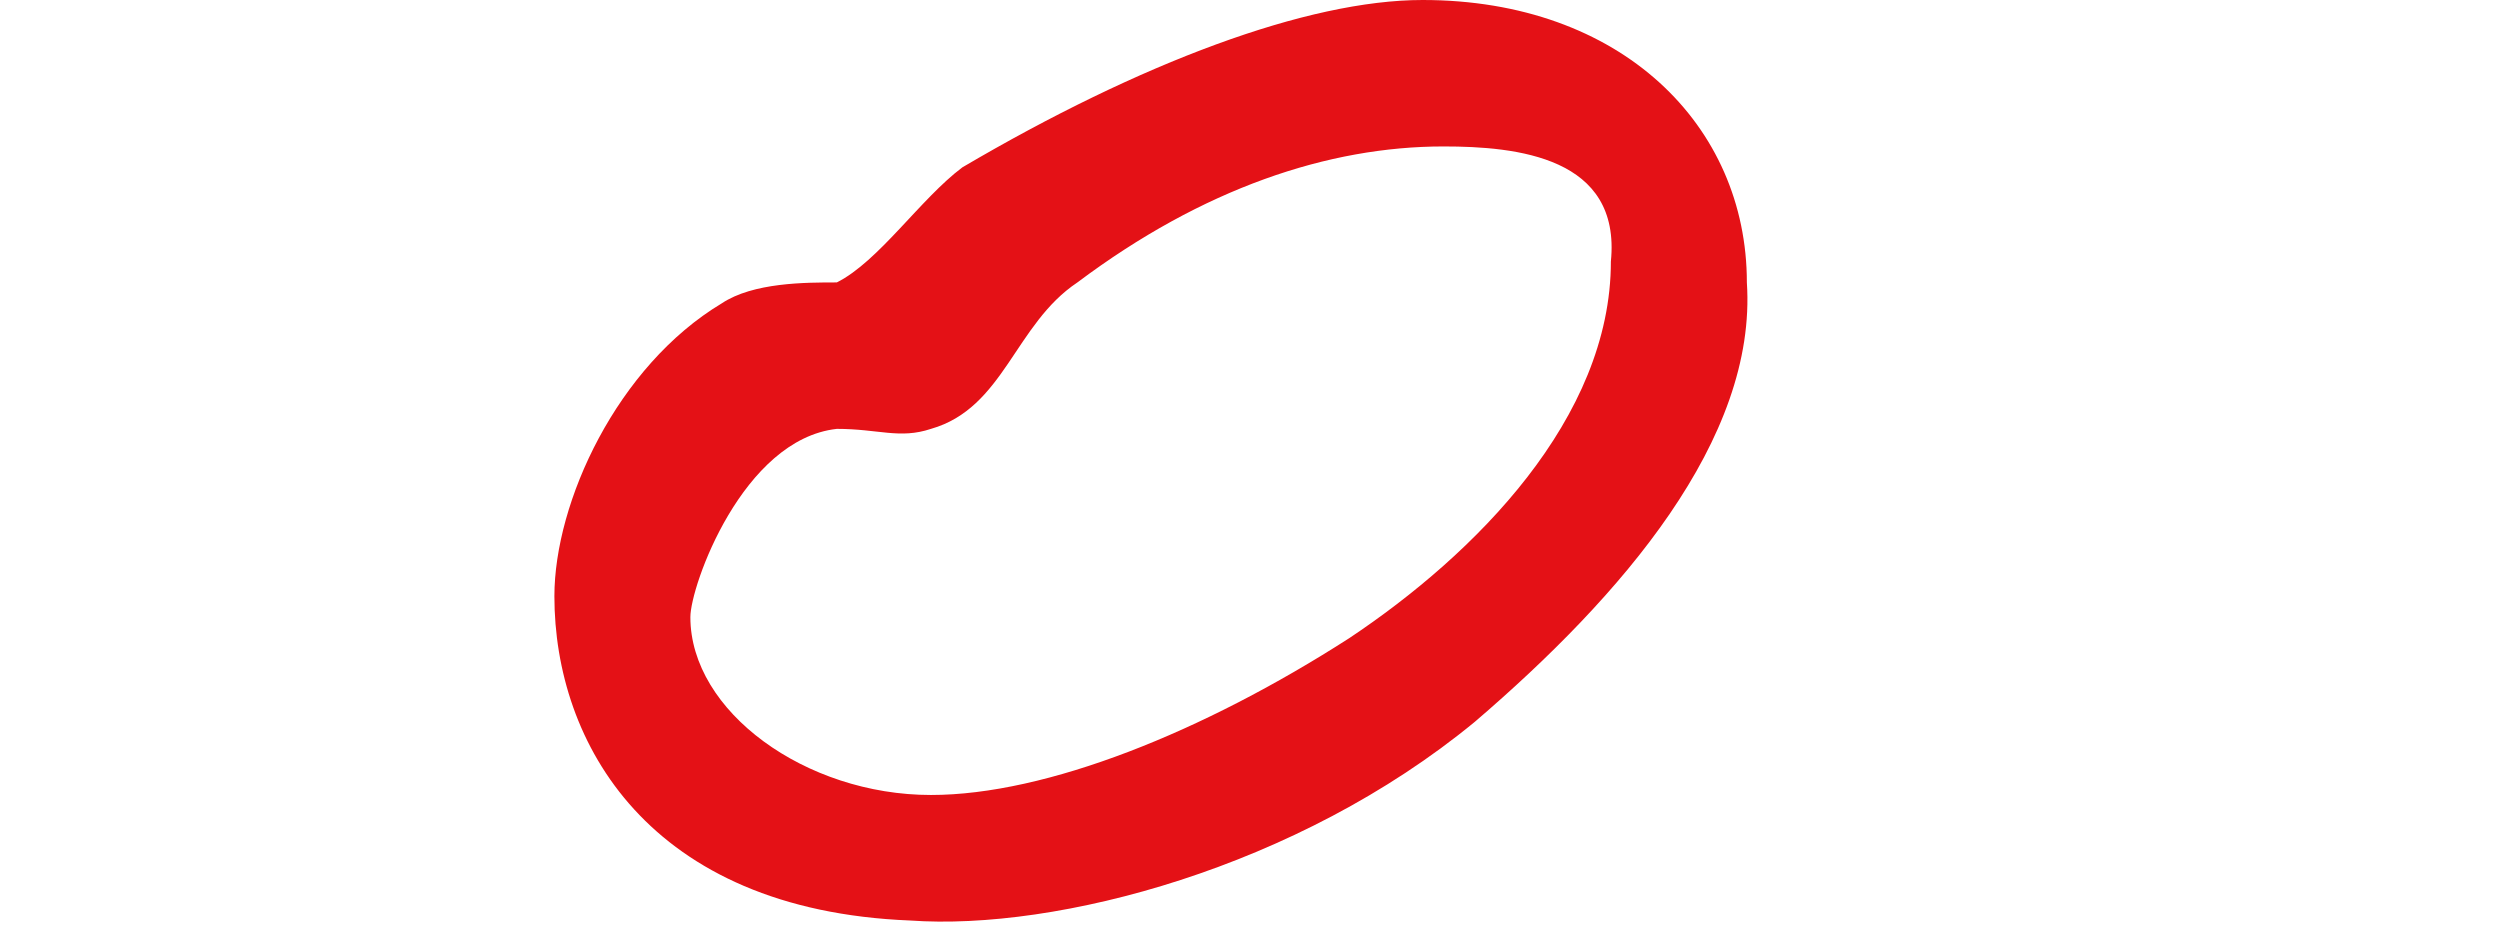 <?xml version="1.0" encoding="UTF-8"?> <!-- Generator: Adobe Illustrator 25.4.1, SVG Export Plug-In . SVG Version: 6.00 Build 0) --> <svg xmlns="http://www.w3.org/2000/svg" xmlns:xlink="http://www.w3.org/1999/xlink" id="Слой_1" x="0px" y="0px" viewBox="0 0 23.9 8.9" style="enable-background:new 0 0 23.9 8.9;" xml:space="preserve"> <style type="text/css"> .st0{fill:#E41116;} </style> <path class="st0" d="M14.1,6.9c-1.7,1.4-4,2-5.4,1.9C6.2,8.7,5.3,7.1,5.3,5.7c0-0.9,0.6-2.2,1.6-2.8C7.2,2.7,7.7,2.7,8,2.7 c0.4-0.2,0.8-0.8,1.2-1.1c1.7-1,3.3-1.6,4.4-1.6c1.9,0,3.1,1.2,3.1,2.7C16.8,4.2,15.5,5.7,14.1,6.9z M13.8,1.4 c-1.1,0-2.3,0.4-3.5,1.3C9.7,3.1,9.6,3.9,8.9,4.1c-0.3,0.1-0.5,0-0.9,0C7.1,4.2,6.6,5.6,6.6,5.9c0,0.9,1.1,1.7,2.3,1.7 c1.1,0,2.6-0.6,4-1.5c1.2-0.8,2.5-2.1,2.5-3.6C15.5,1.5,14.5,1.4,13.8,1.4z"></path> </svg> 